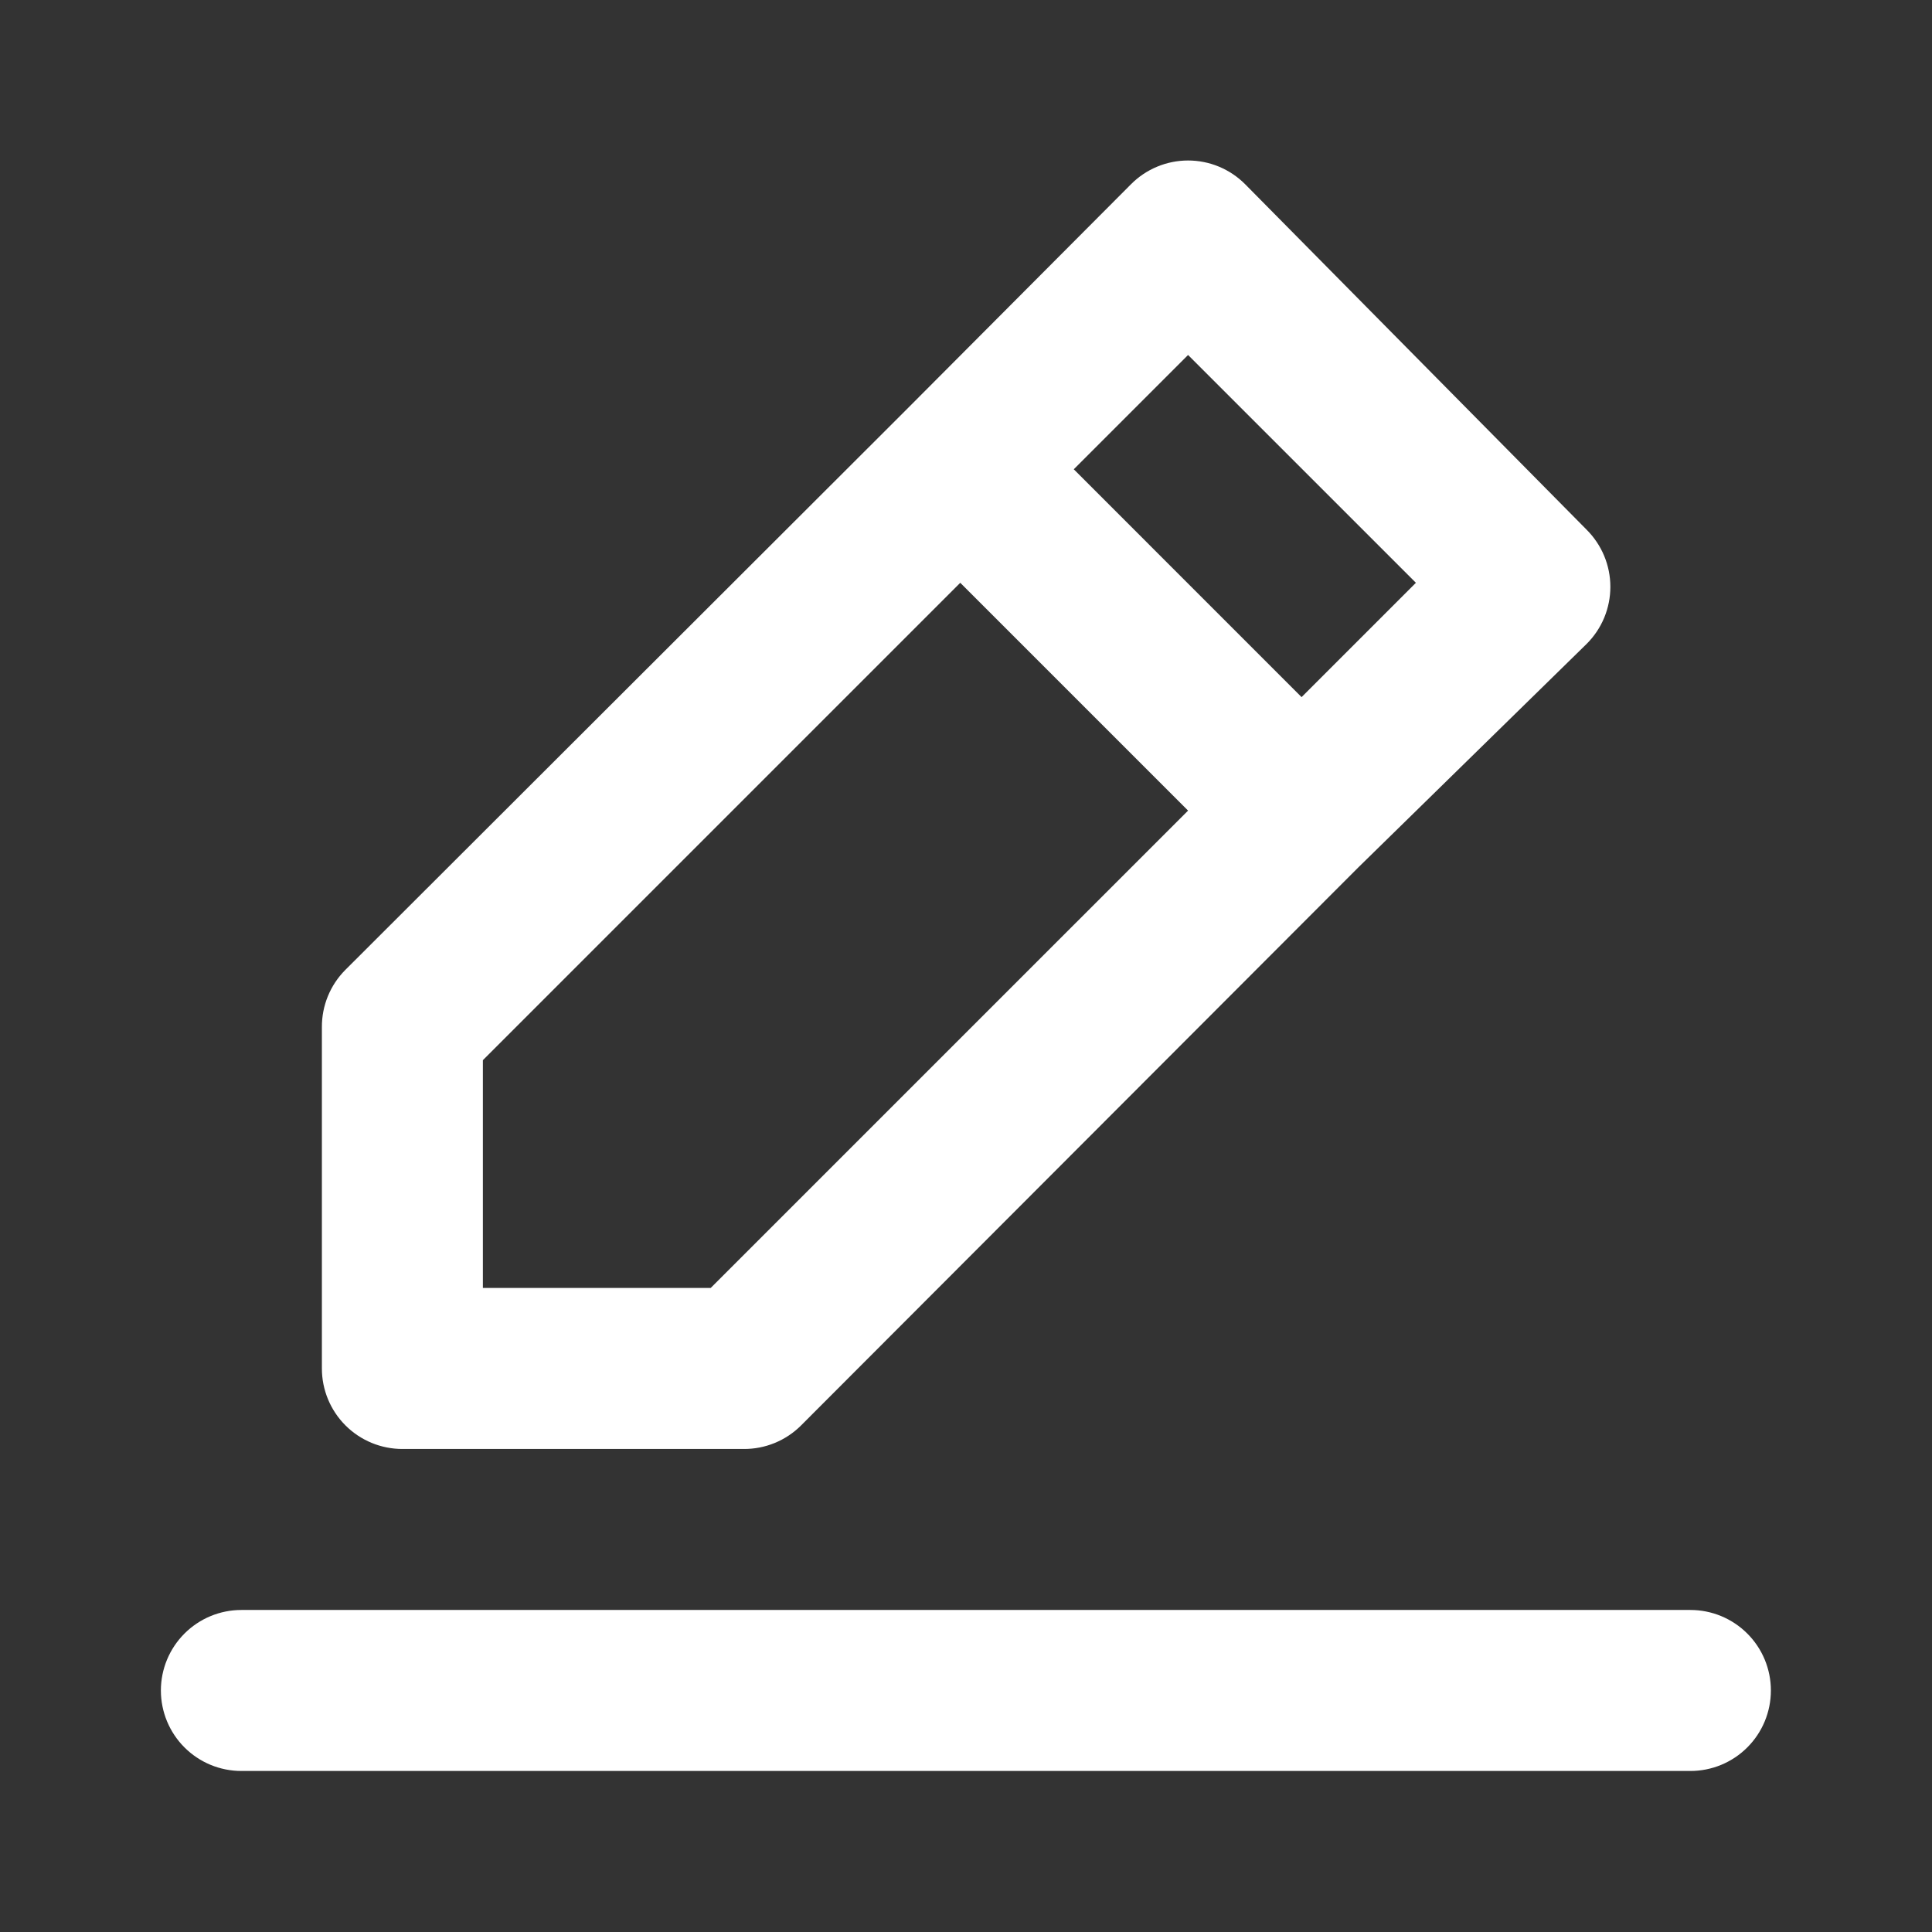 <?xml version="1.0" encoding="UTF-8"?> <svg xmlns="http://www.w3.org/2000/svg" width="69" height="69" viewBox="0 0 69 69" fill="none"><rect x="0" y="0" width="69" height="69" fill="#333333" stroke="none"/> <path d="M14.371 51.749H26.561C26.939 51.752 27.315 51.679 27.665 51.536C28.015 51.393 28.334 51.182 28.602 50.916L48.498 30.992L56.663 22.999C56.932 22.732 57.146 22.414 57.292 22.064C57.438 21.713 57.513 21.337 57.513 20.958C57.513 20.578 57.438 20.203 57.292 19.852C57.146 19.502 56.932 19.184 56.663 18.916L44.473 6.583C44.205 6.313 43.887 6.099 43.537 5.953C43.187 5.807 42.811 5.732 42.431 5.732C42.052 5.732 41.676 5.807 41.326 5.953C40.975 6.099 40.657 6.313 40.39 6.583L32.282 14.719L12.33 34.643C12.063 34.912 11.852 35.23 11.709 35.581C11.566 35.931 11.494 36.306 11.496 36.684V48.874C11.496 49.637 11.799 50.368 12.338 50.907C12.877 51.447 13.608 51.749 14.371 51.749ZM42.431 12.678L50.568 20.814L46.485 24.897L38.349 16.76L42.431 12.678ZM17.246 37.863L34.295 20.814L42.431 28.95L25.382 45.999H17.246V37.863ZM60.371 57.499H8.621C7.858 57.499 7.127 57.802 6.588 58.342C6.049 58.881 5.746 59.612 5.746 60.374C5.746 61.137 6.049 61.868 6.588 62.407C7.127 62.947 7.858 63.249 8.621 63.249H60.371C61.134 63.249 61.865 62.947 62.404 62.407C62.944 61.868 63.246 61.137 63.246 60.374C63.246 59.612 62.944 58.881 62.404 58.342C61.865 57.802 61.134 57.499 60.371 57.499Z" fill="white"></path> </svg> 